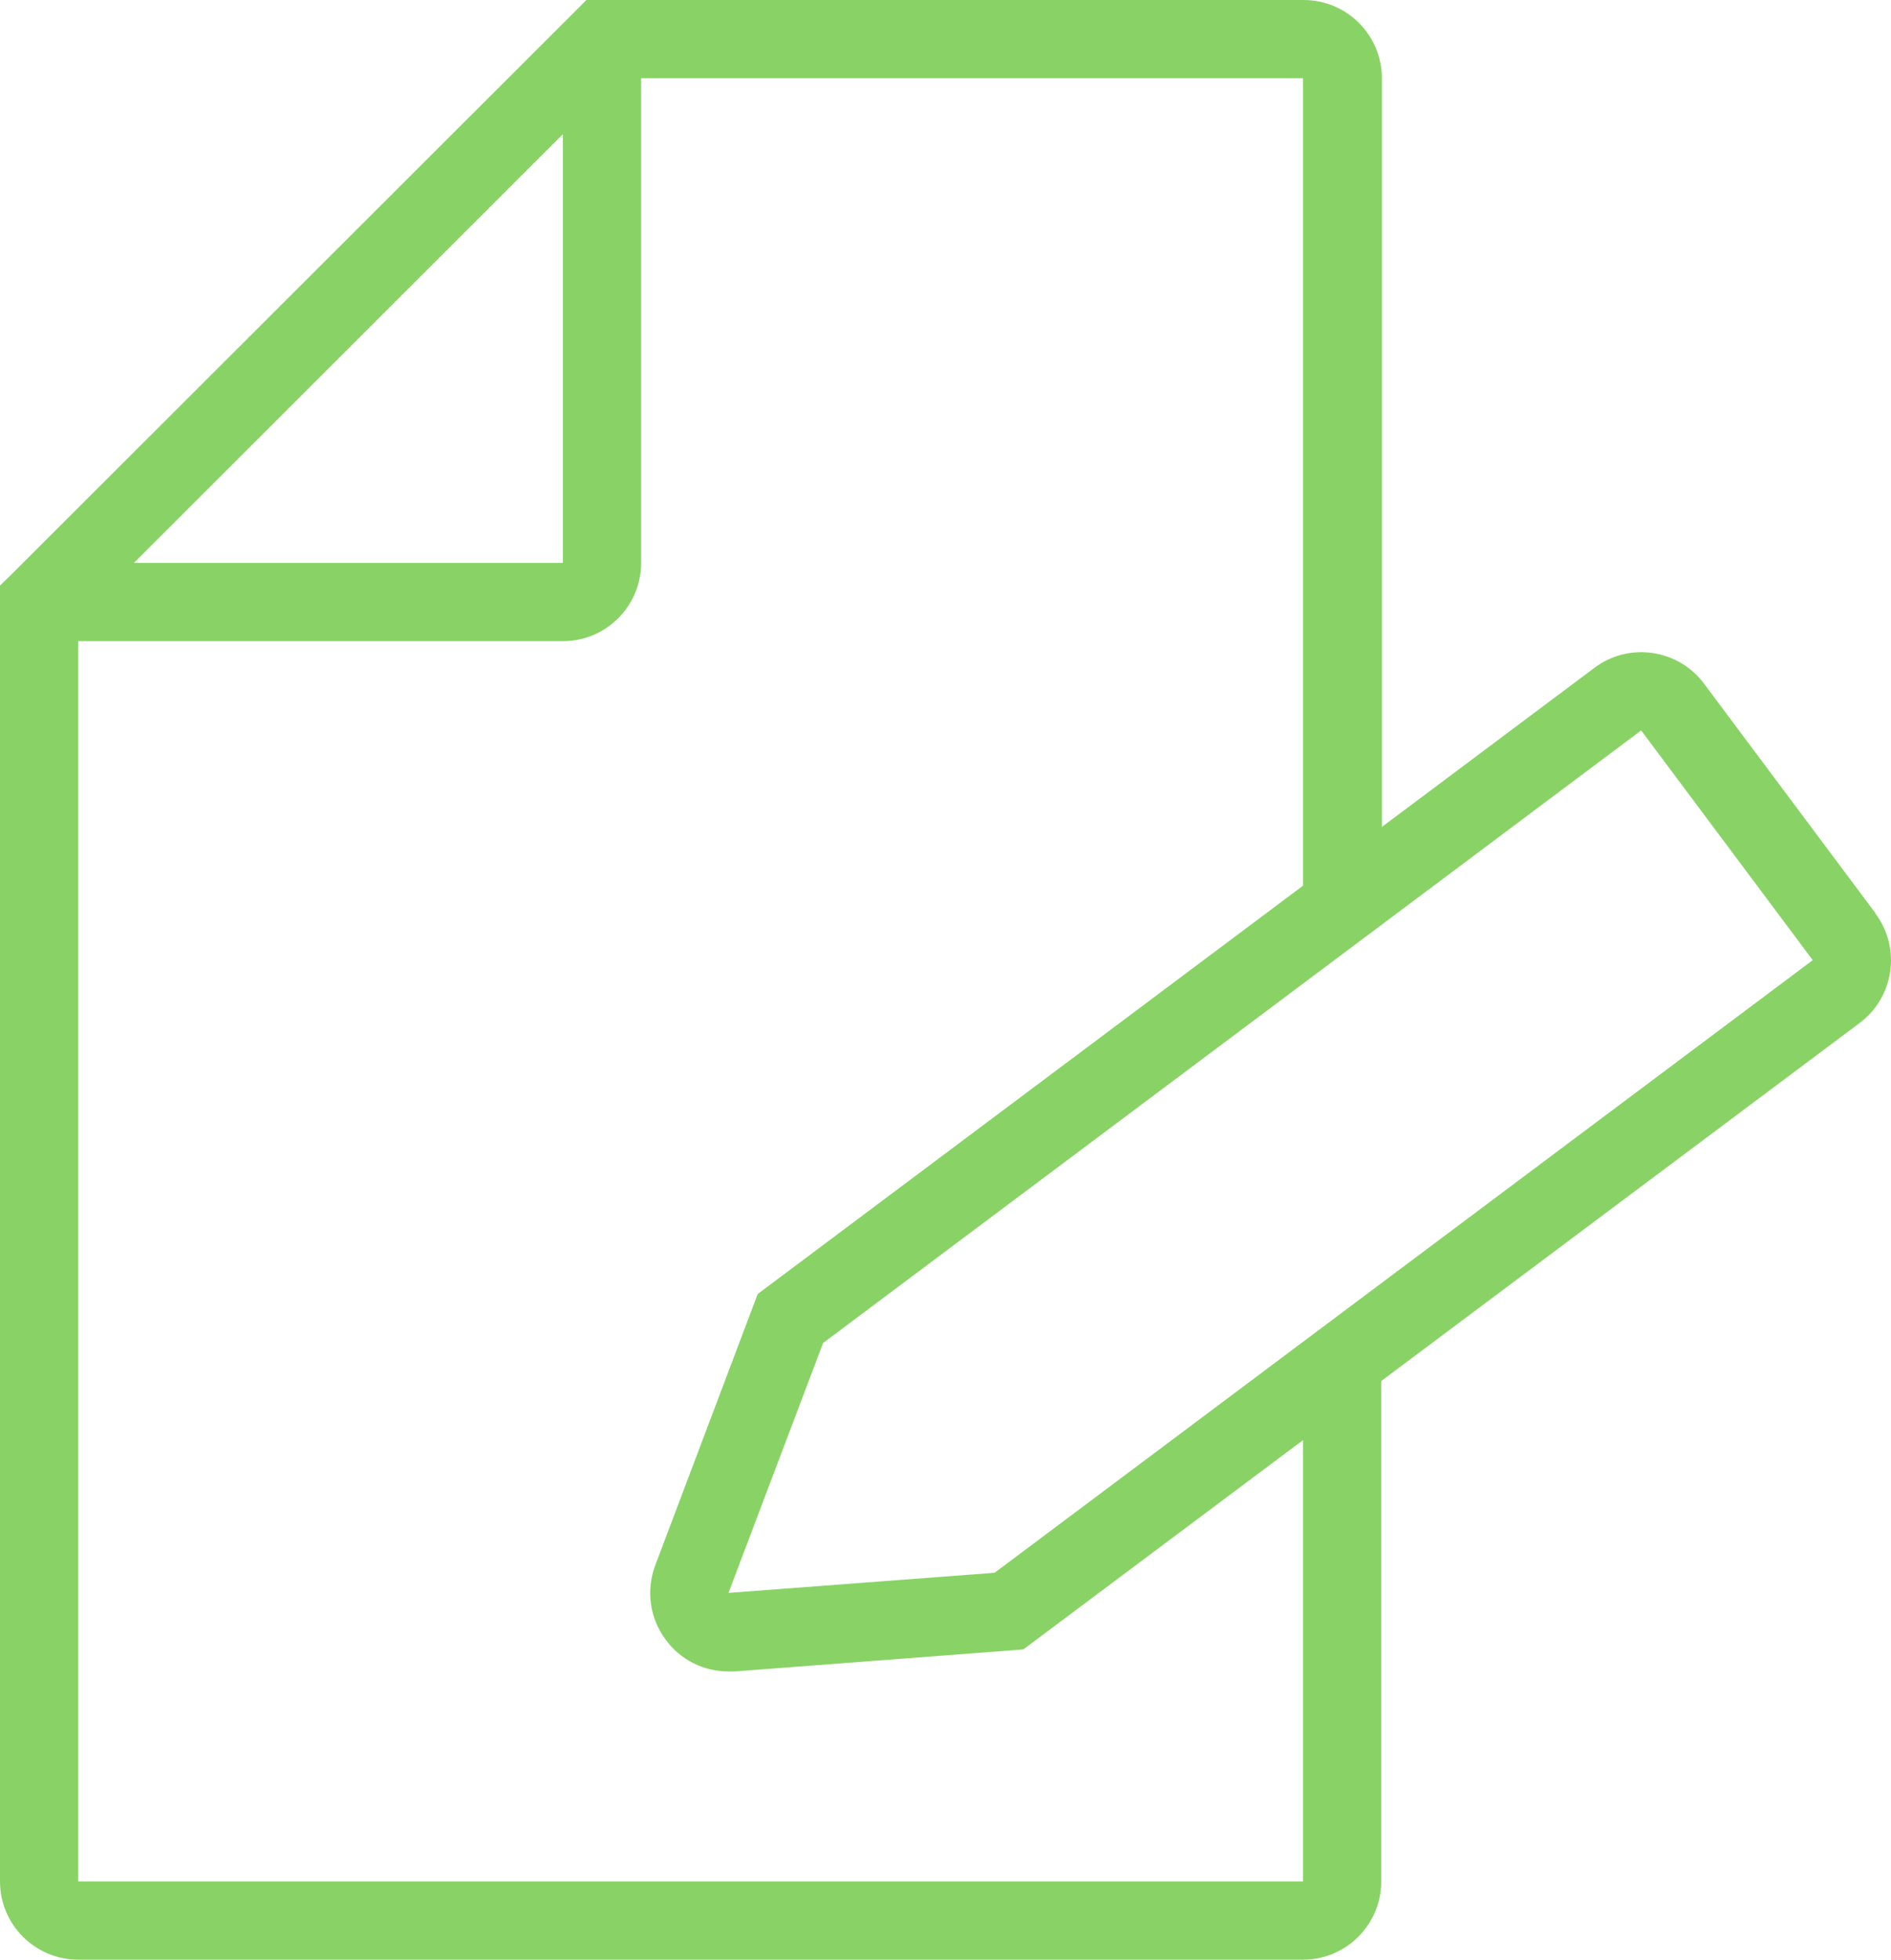 <?xml version="1.0" encoding="UTF-8"?> <svg xmlns="http://www.w3.org/2000/svg" id="_レイヤー_2" viewBox="0 0 60.17 62.36"><defs><style>.cls-1{fill:#89d366;}</style></defs><g id="_レイヤー_6"><path class="cls-1" d="M59.68,29.06l-5.46-7.31c-.82-1.1-2.39-1.33-3.49-.5l-6.76,5.06V2.49c0-1.38-1.12-2.49-2.49-2.49h-22.82L.37,18.27s0,0,0,0l-.37.36v41.23c0,1.38,1.12,2.49,2.49,2.49h38.97c1.38,0,2.49-1.12,2.49-2.49v-15.92l15.22-11.39c1.1-.82,1.33-2.39.5-3.49ZM17.91,4.26v13.65H4.26l13.66-13.65ZM41.46,59.86H2.49V20.4h15.42c1.38,0,2.49-1.12,2.49-2.49V2.49h21.06v25.69l-17.35,12.99-3.26,8.63c-.3.8-.18,1.69.34,2.38.47.64,1.21,1,1.99,1,.06,0,.13,0,.19,0l9.19-.7,8.9-6.66v14.05ZM31.65,50.04l-8.47.64,3.01-7.95,26.03-19.49,5.46,7.31,1-.75-27.02,20.23Z"></path></g></svg> 